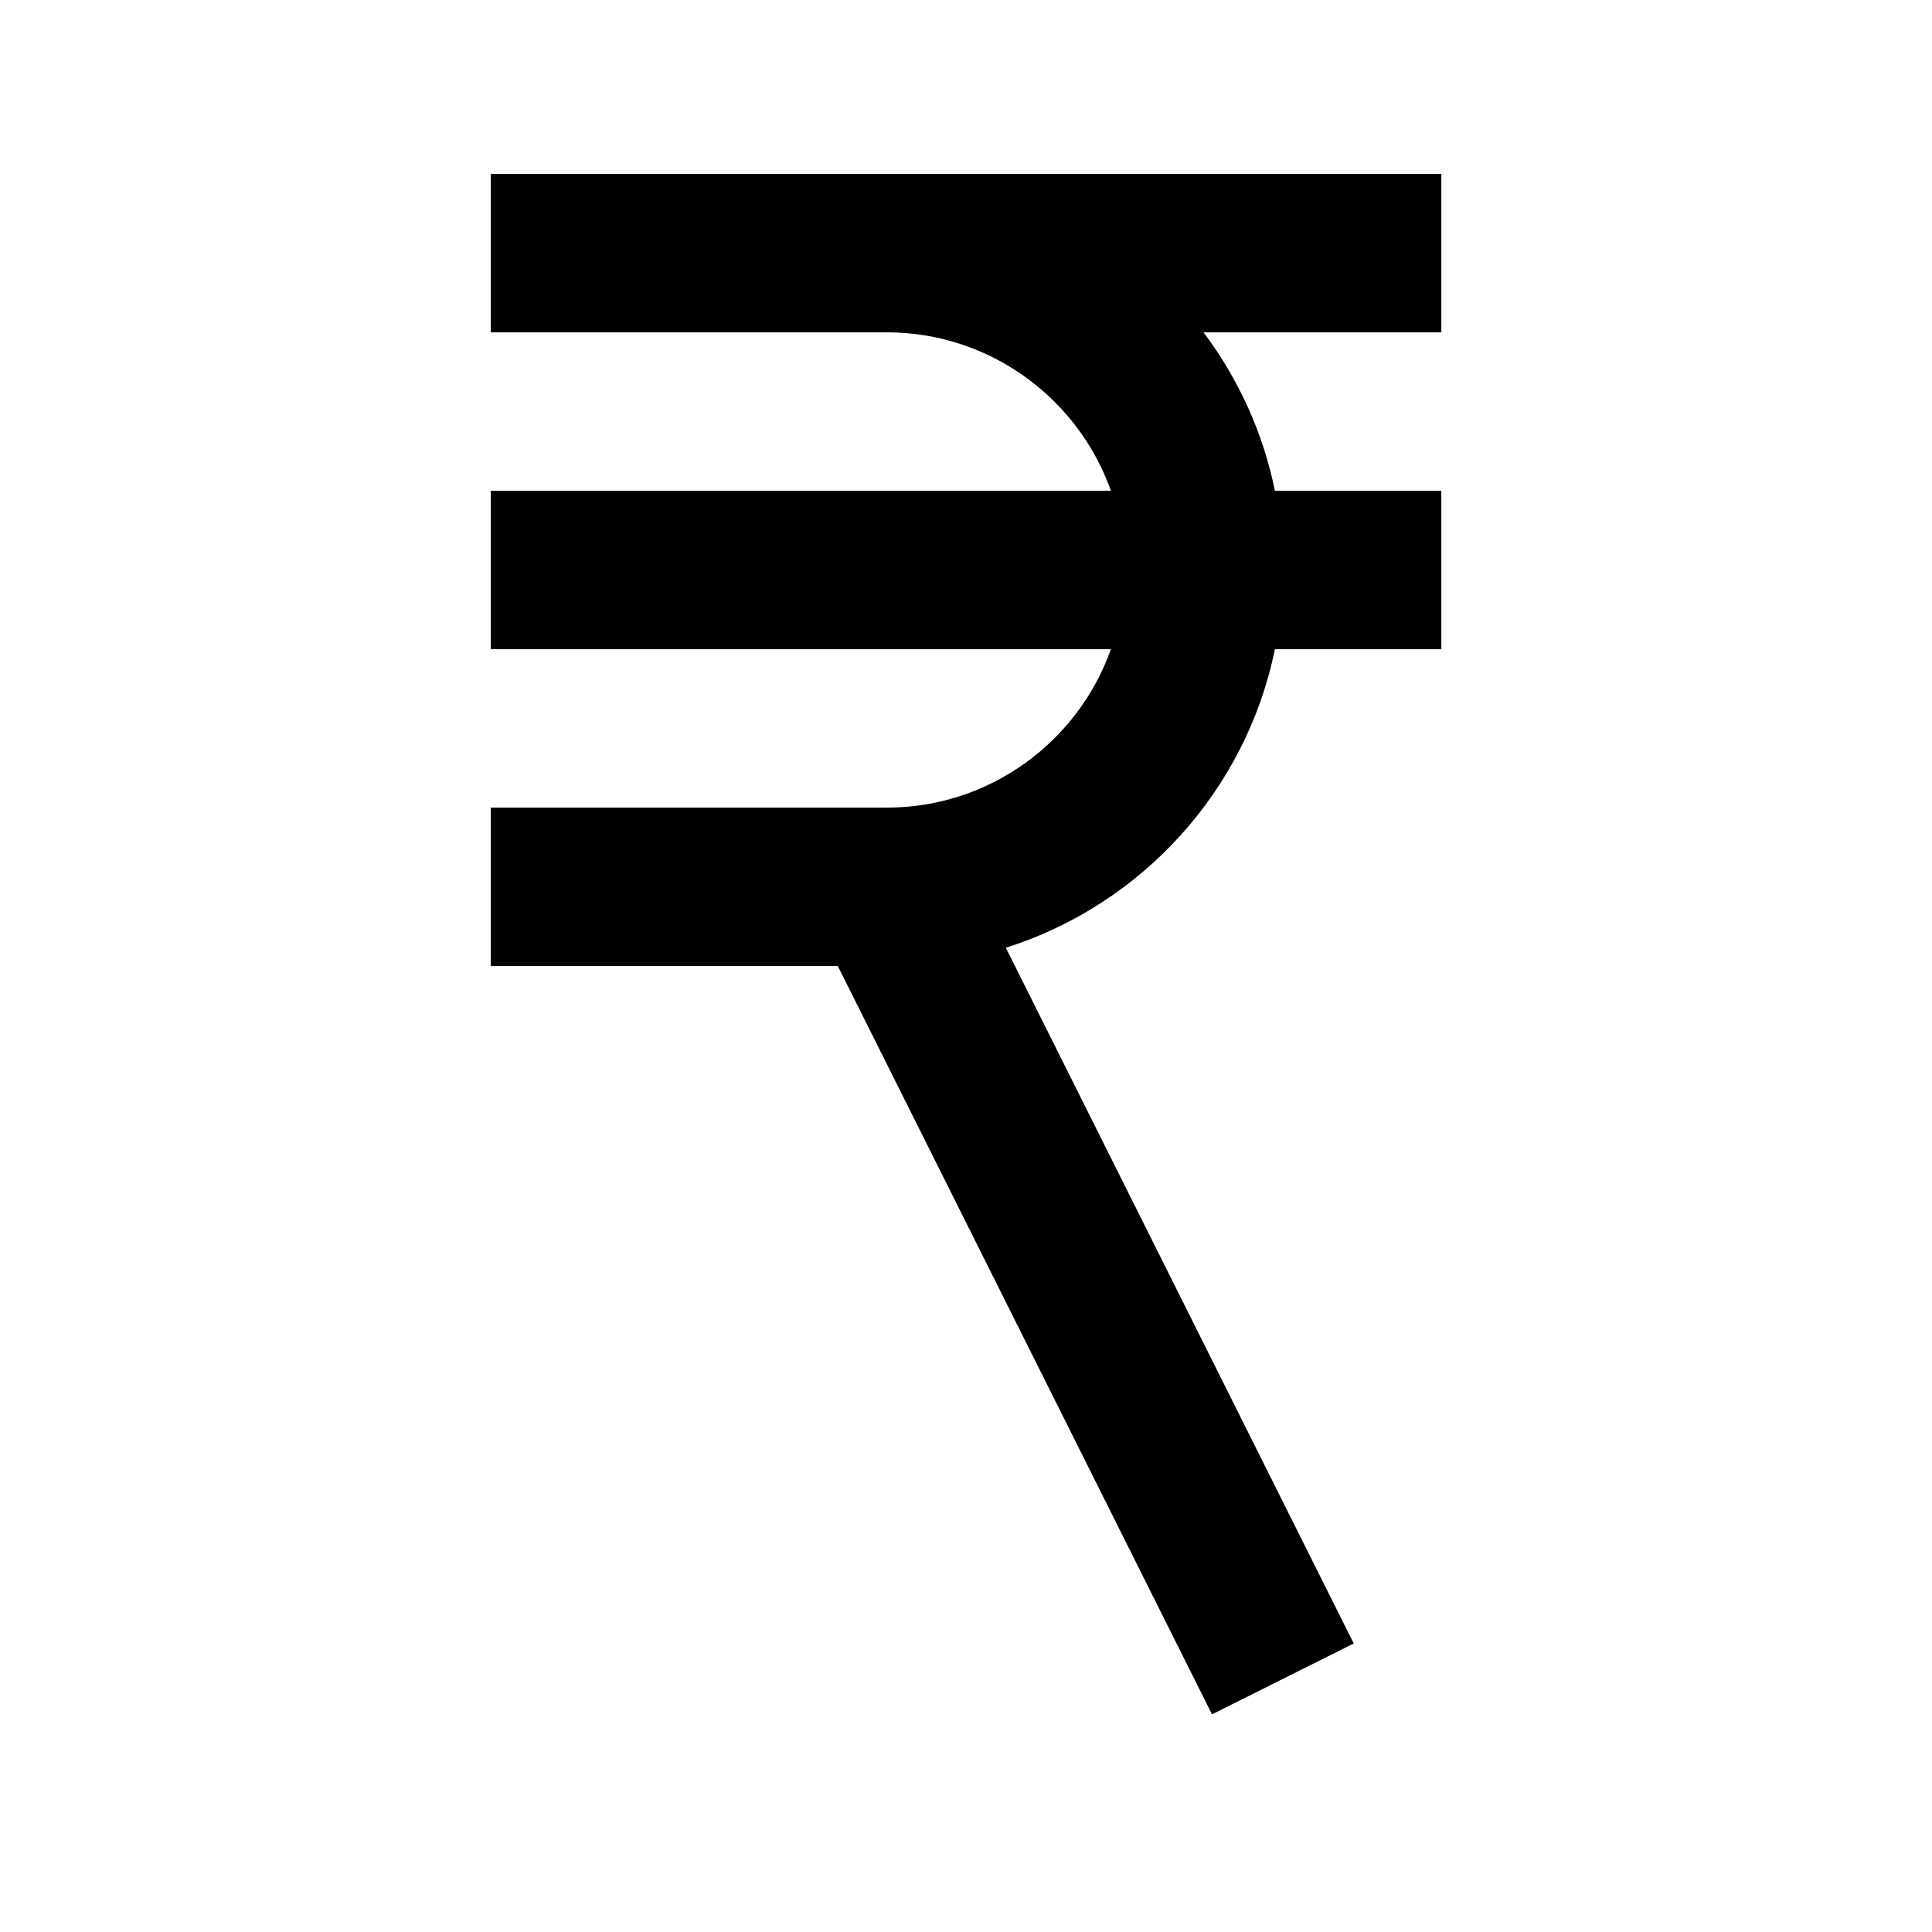 <?xml version="1.0" encoding="UTF-8"?>
<!-- Uploaded to: SVG Repo, www.svgrepo.com, Generator: SVG Repo Mixer Tools -->
<svg fill="#000000" width="800px" height="800px" version="1.1" viewBox="144 144 512 512" xmlns="http://www.w3.org/2000/svg">
 <path d="m465.19 598.32-99.164-198.31h-91.969v-41.984h104.96c27.355 0 50.719-17.547 59.387-41.984h-164.35v-41.984h164.35c-8.668-24.434-32.031-41.984-59.387-41.984h-104.96v-41.98h251.91v41.98h-63.02c9.176 12.219 15.766 26.473 18.914 41.984h44.105v41.984h-44.105c-7.641 37.473-35.309 67.742-71.309 79.121l92.199 184.37z" fill-rule="evenodd"/>
</svg>